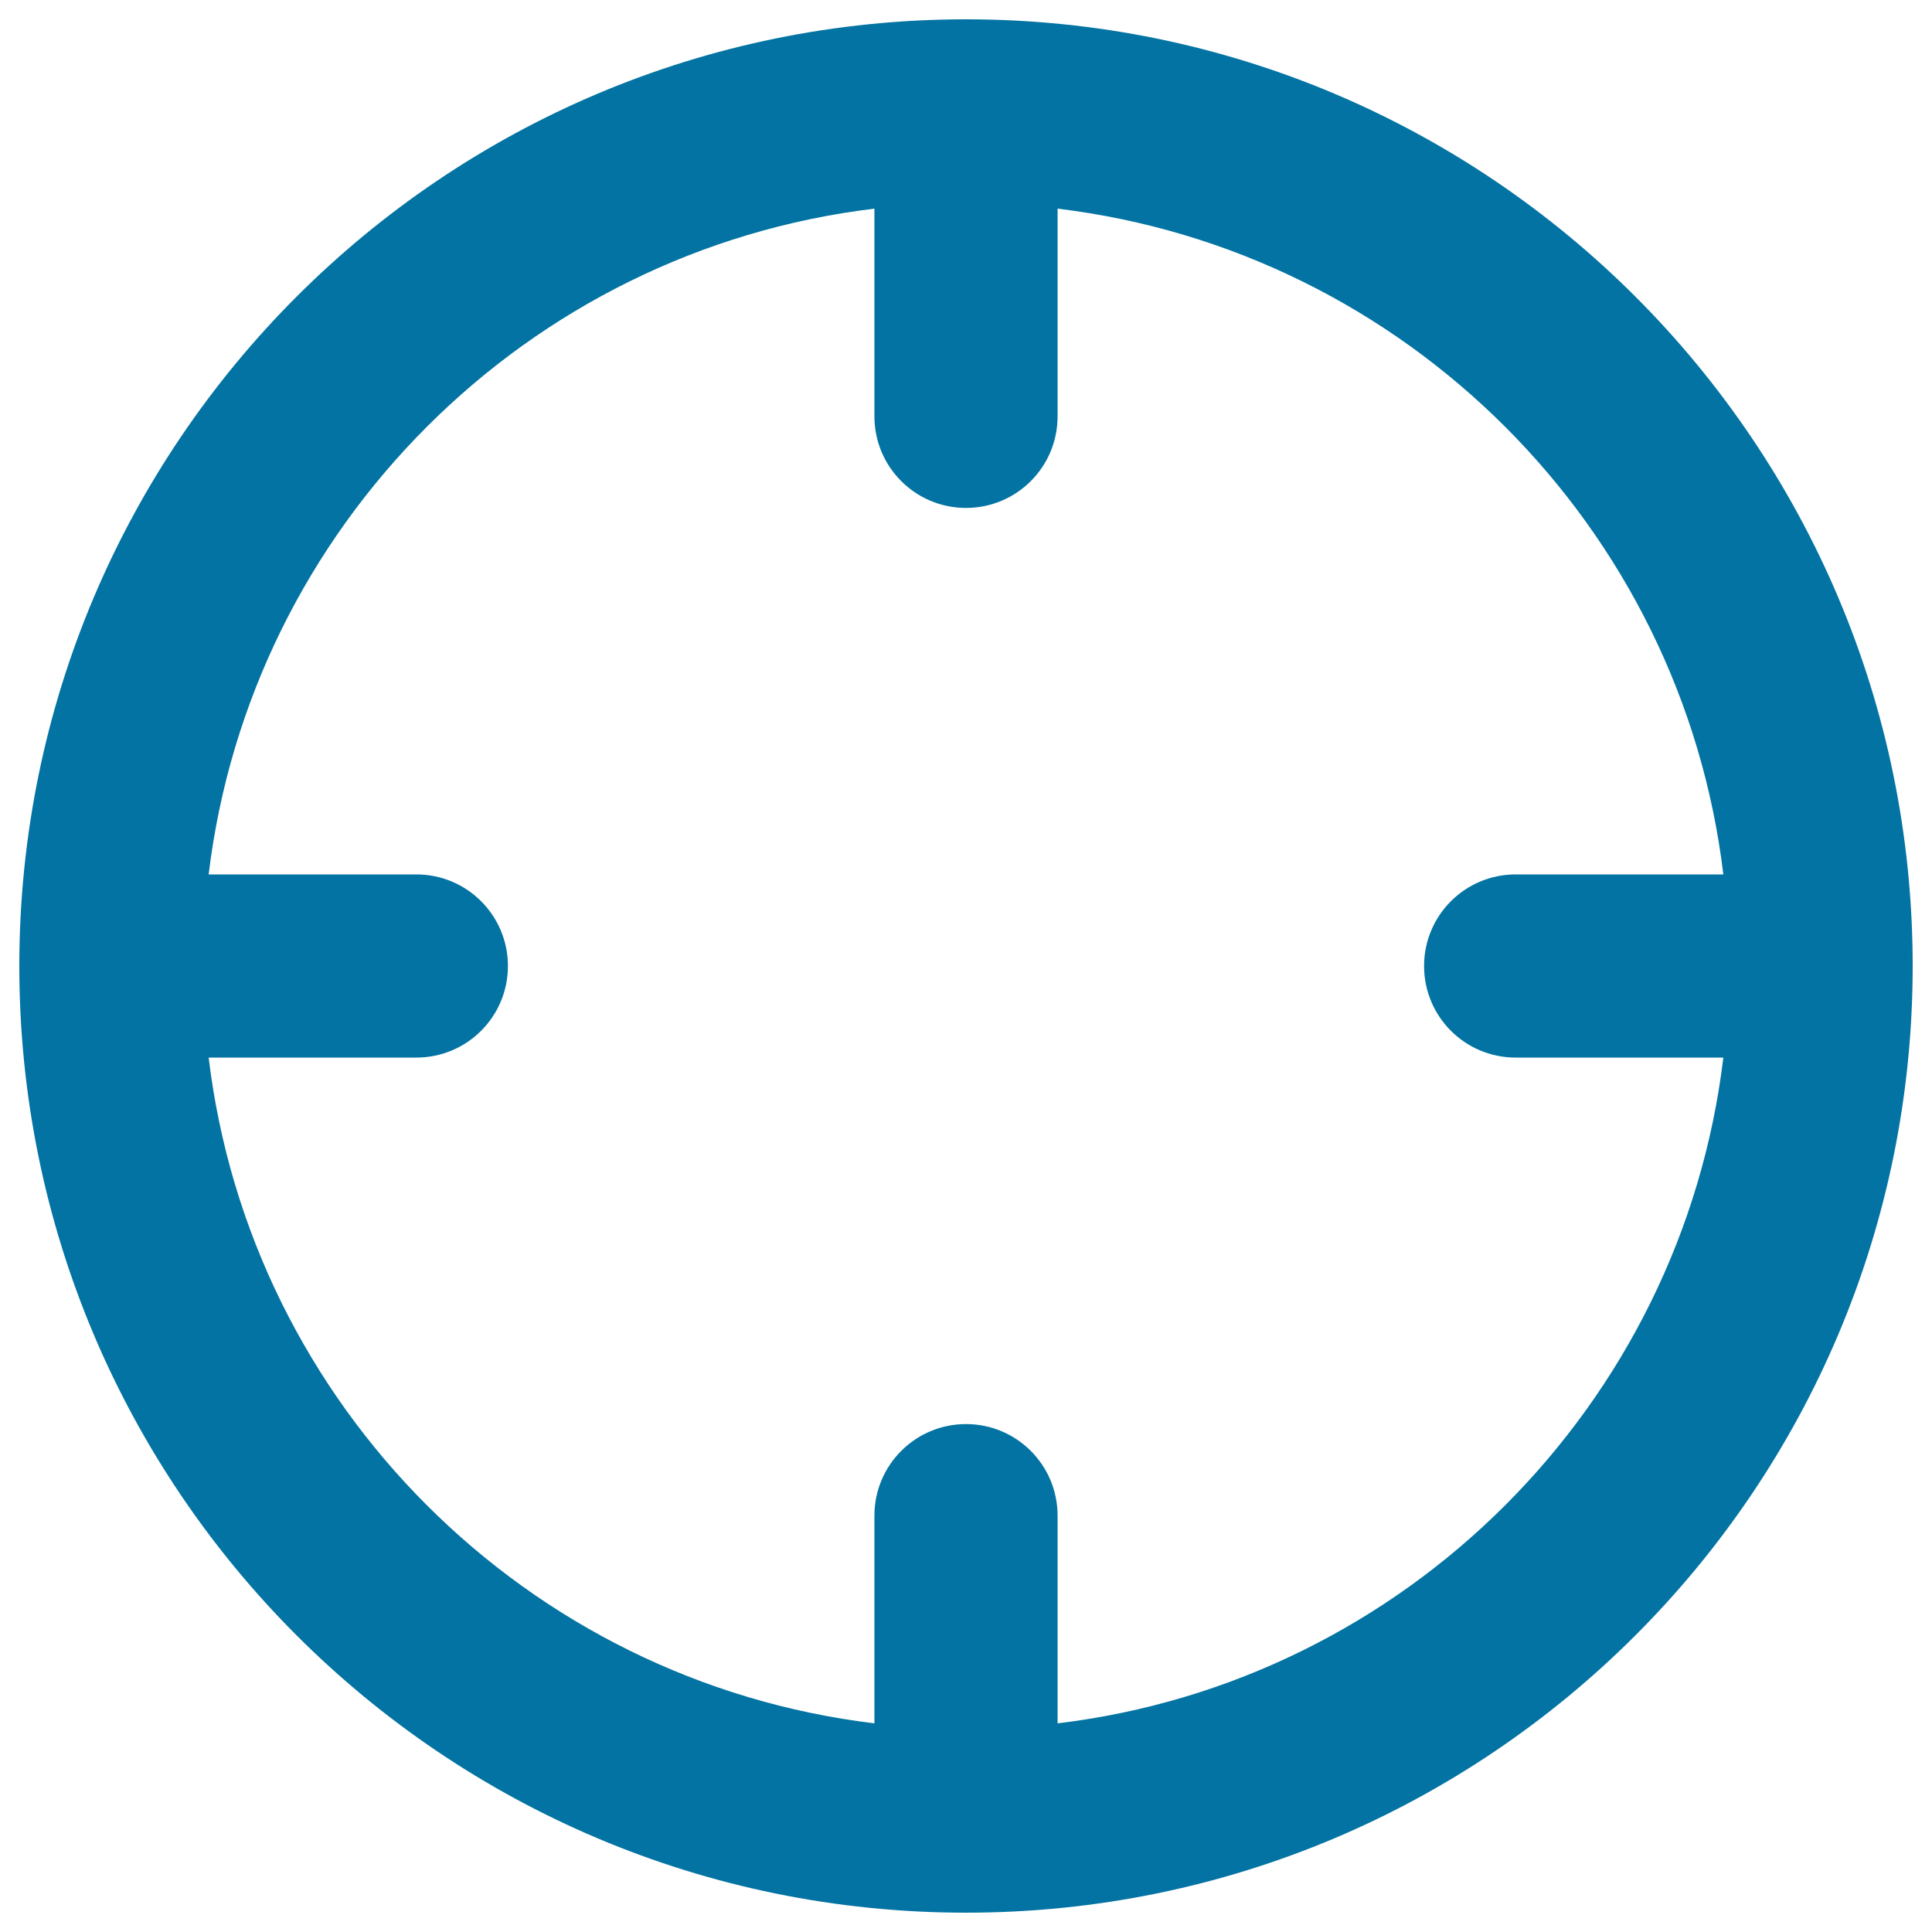 <svg xmlns="http://www.w3.org/2000/svg" viewBox="0 0 1000 1000" style="fill:#0273a2">
<title>Focus Target Symbol SVG icon</title>
<g><g id="Current"><g><path d="M500,10C229.4,10,10,229.4,10,500c0,270.6,219.4,490,490,490c270.6,0,490-219.4,490-490C990,229.4,770.6,10,500,10z M547.4,892V784.5c0-26.2-21.2-47.4-47.4-47.4c-26.2,0-47.4,21.2-47.4,47.4V892c-180-21.7-323-164.6-344.6-344.6h107.5c26.2,0,47.4-21.2,47.4-47.4c0-26.2-21.2-47.4-47.4-47.4H108c21.7-180,164.6-323,344.6-344.6v107.5c0,26.2,21.2,47.4,47.4,47.4c26.2,0,47.4-21.2,47.4-47.4V108c180,21.7,323,164.6,344.6,344.6H784.5c-26.2,0-47.4,21.2-47.4,47.4c0,26.2,21.2,47.4,47.4,47.4H892C870.4,727.4,727.4,870.4,547.4,892z"/></g></g></g>
</svg>